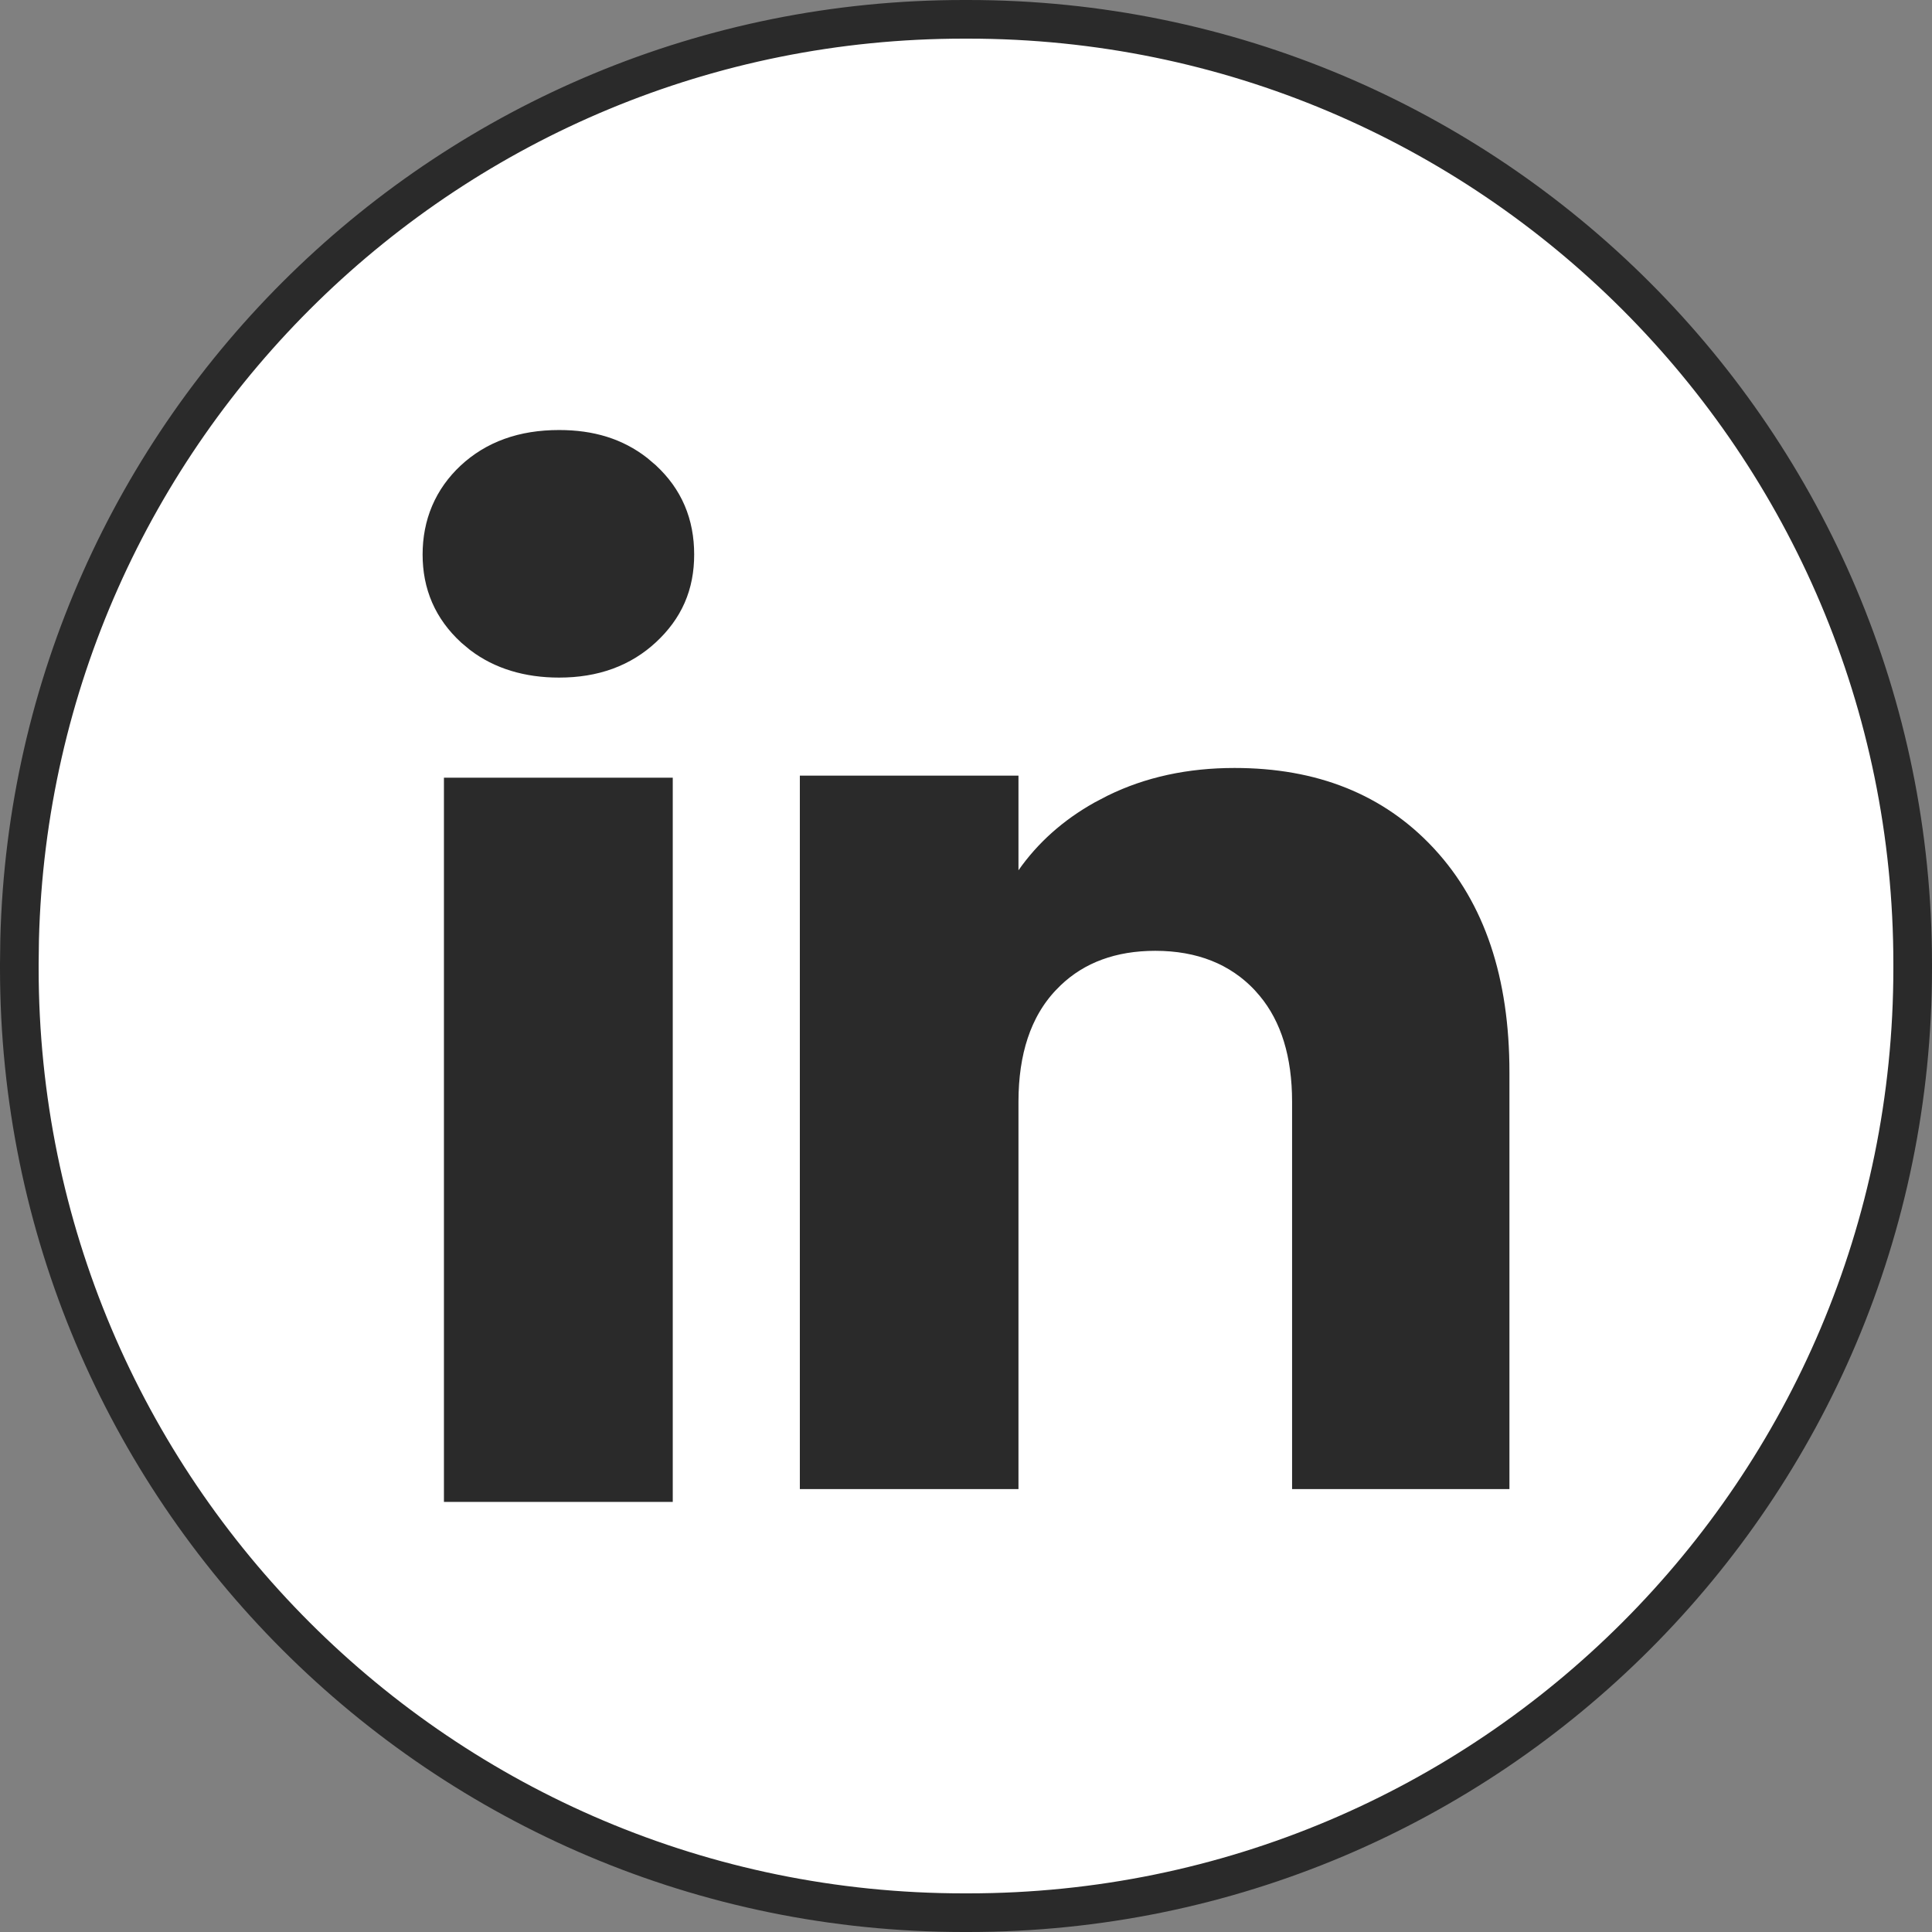 <svg width="50" height="50" viewBox="0 0 50 50" fill="none" xmlns="http://www.w3.org/2000/svg">
<rect x="0" y="0" width="50" height="50" fill="#808080" stroke="none"/>
<path d="M24.943 0.5H25.057C38.556 0.5 49.5 11.444 49.5 24.943V25.057C49.5 38.556 38.556 49.5 25.057 49.5H24.943C11.444 49.5 0.5 38.556 0.5 25.057V24.943L0.508 24.312C0.842 11.104 11.655 0.5 24.943 0.5Z" fill="white" stroke="#2A2A2A"/>
<path d="M16.568 20.969V38.026H12.332V20.969H16.568ZM14.469 11.972C15.215 11.972 15.768 12.159 16.218 12.506L16.404 12.664L16.405 12.665C16.886 13.111 17.122 13.653 17.122 14.351C17.122 15.036 16.892 15.547 16.405 16.001C15.923 16.449 15.301 16.693 14.469 16.693C13.733 16.693 13.141 16.503 12.685 16.158L12.497 16.001C12.012 15.551 11.78 15.018 11.78 14.351C11.78 13.675 12.019 13.112 12.497 12.665C12.976 12.22 13.608 11.972 14.469 11.972Z" fill="#2A2A2A" stroke="#2A2A2A" stroke-width="1.686"/>
<path d="M31.95 20.718C33.891 20.718 35.368 21.332 36.472 22.51L36.508 22.549C37.618 23.754 38.221 25.451 38.221 27.751V37.695H34.282V28.511C34.282 27.218 33.965 26.091 33.244 25.227L33.095 25.057C32.271 24.177 31.172 23.764 29.898 23.764C28.705 23.764 27.664 24.125 26.859 24.898L26.702 25.057C25.875 25.94 25.515 27.132 25.515 28.511V37.695H21.543V20.916H25.515V25.191L27.049 23.006C27.472 22.403 28.029 21.902 28.733 21.507L29.045 21.344C29.886 20.932 30.848 20.718 31.95 20.718Z" fill="#2A2A2A" stroke="#2A2A2A" stroke-width="1.686"/>
</svg>
